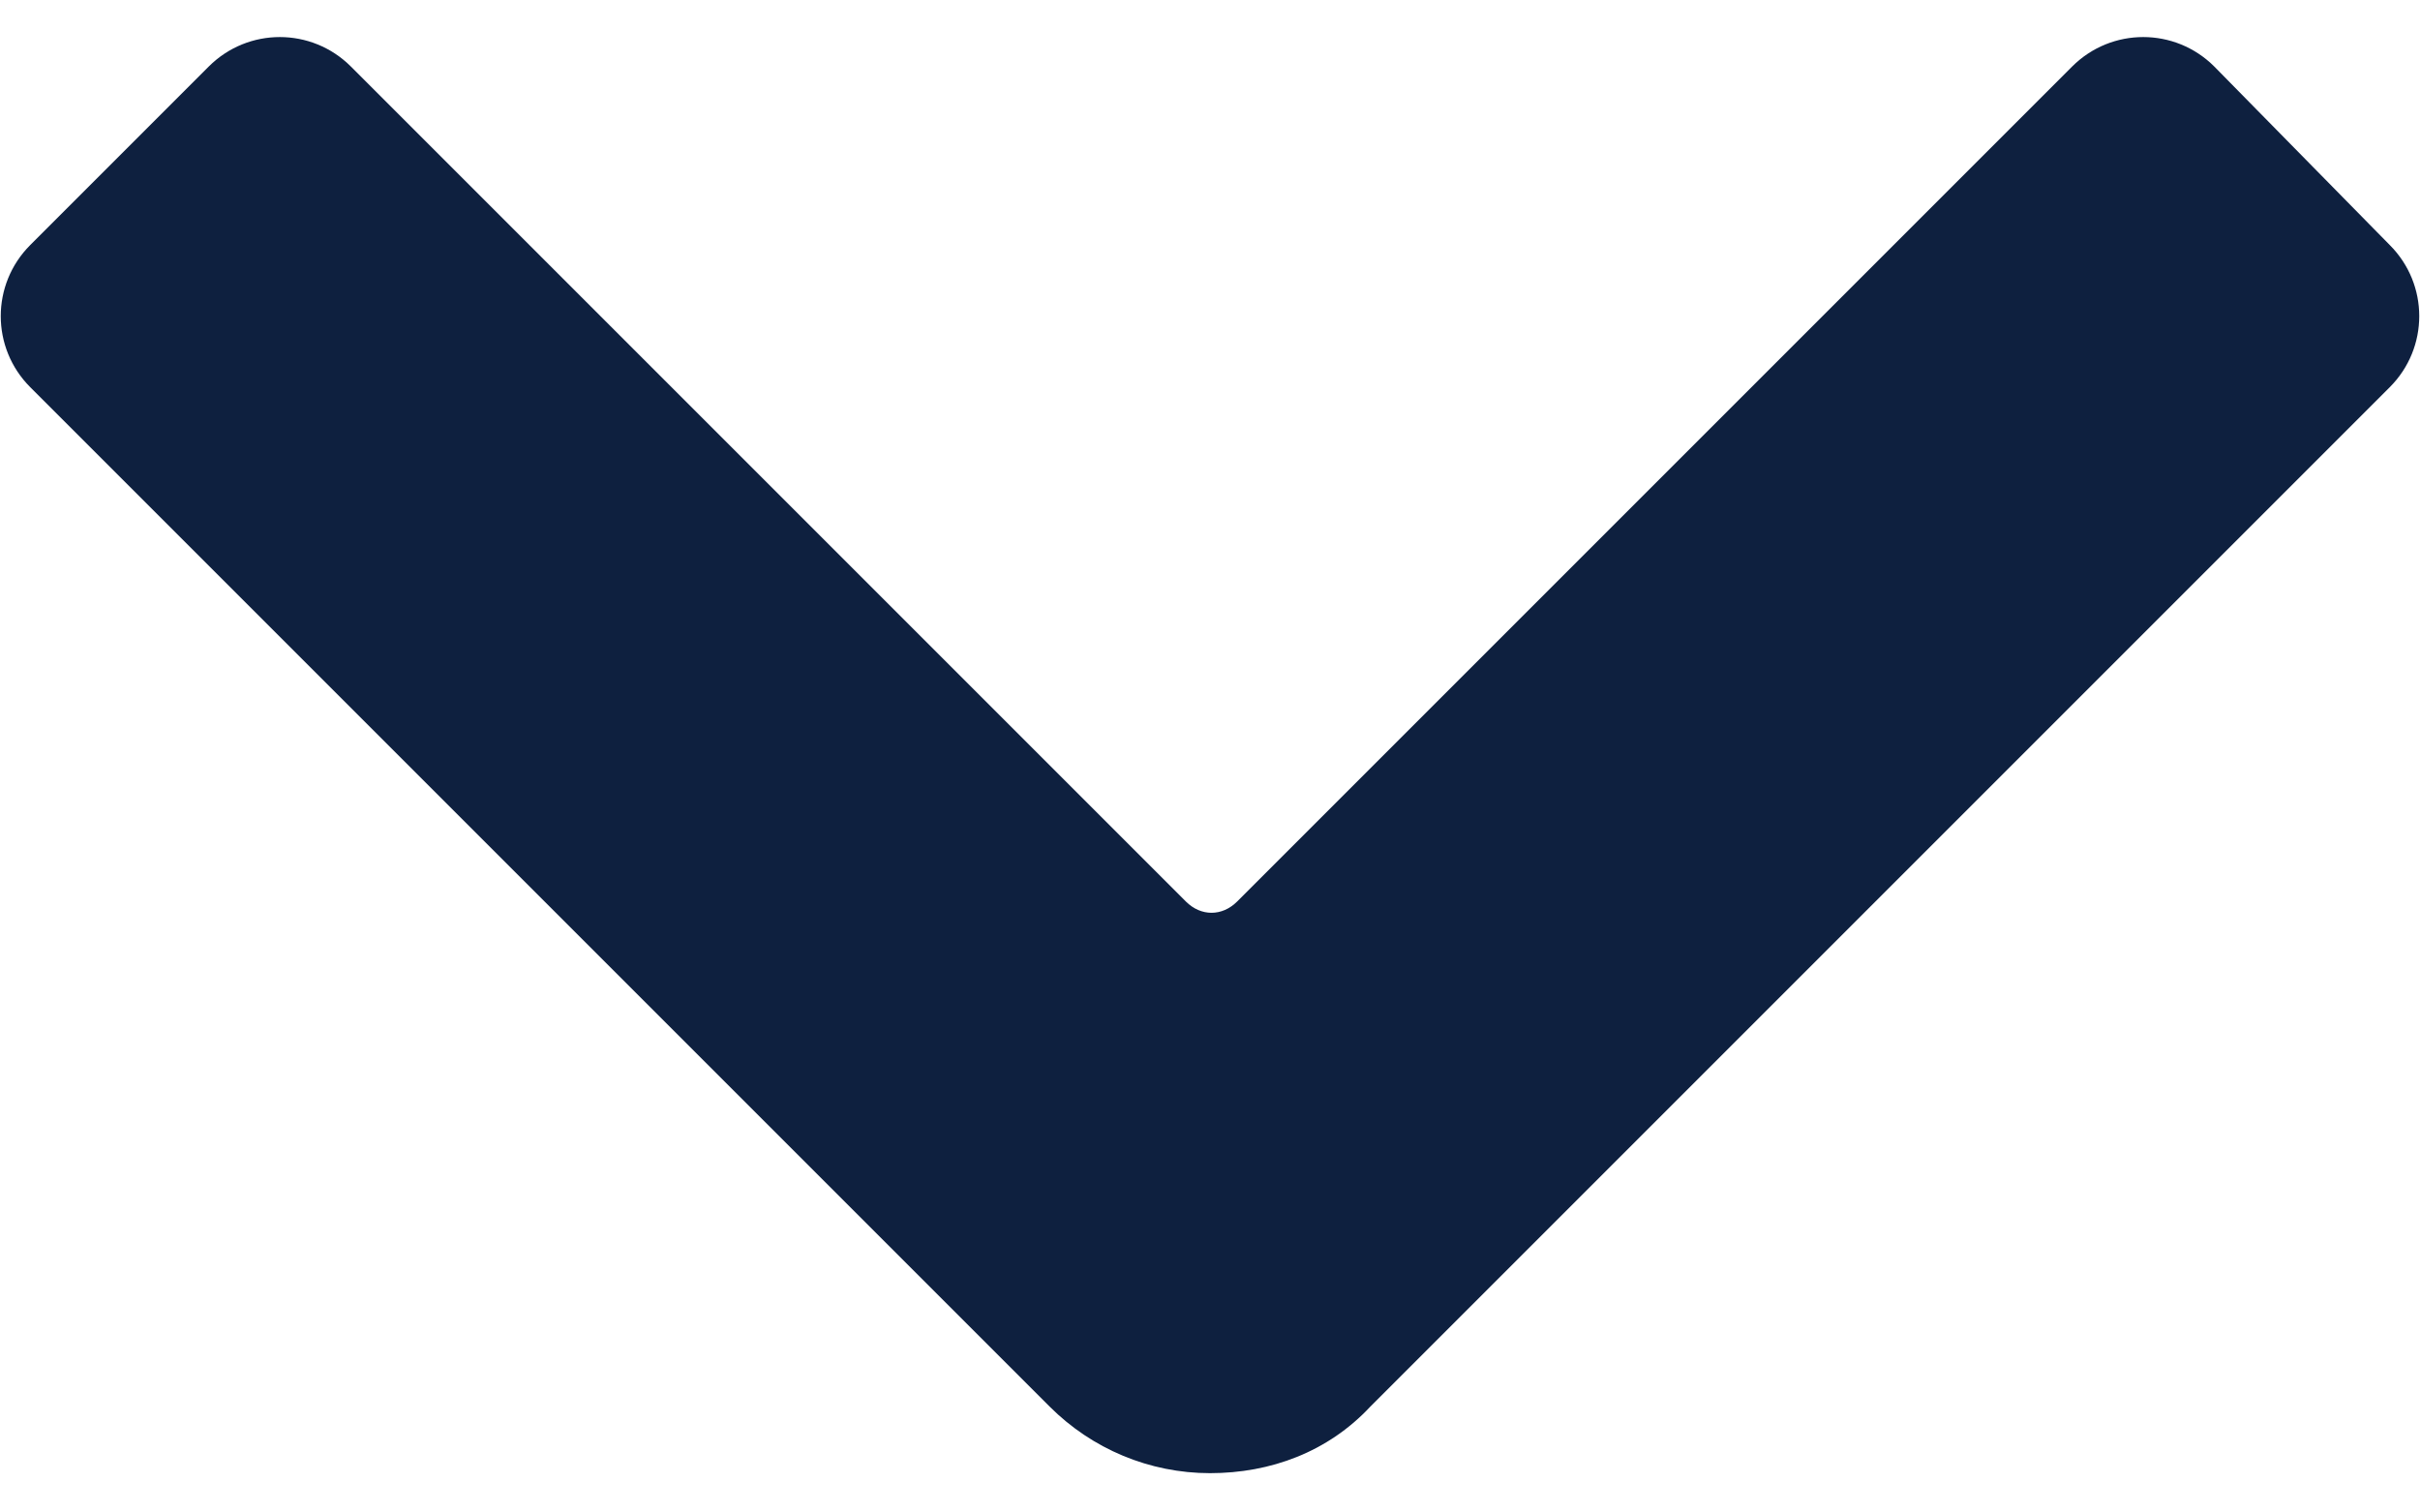 <?xml version="1.0" encoding="utf-8"?>
<!-- Generator: Adobe Illustrator 26.1.0, SVG Export Plug-In . SVG Version: 6.00 Build 0)  -->
<svg version="1.1" id="Layer_1" xmlns="http://www.w3.org/2000/svg" xmlns:xlink="http://www.w3.org/1999/xlink" x="0px" y="0px"
	 viewBox="0 0 8 5" style="enable-background:new 0 0 8 5;" xml:space="preserve">
<style type="text/css">
	.st0{fill-rule:evenodd;clip-rule:evenodd;fill:#0E203F;}
</style>
<path class="st0" d="M0.1,0.81l0.59-0.59c0.13-0.13,0.34-0.13,0.47,0l2.76,2.76c0.05,0.05,0.12,0.05,0.17,0l2.76-2.76
	c0.13-0.13,0.34-0.13,0.47,0L7.9,0.81c0.13,0.13,0.13,0.34,0,0.47L4.53,4.65C4.39,4.8,4.2,4.87,4,4.87c-0.2,0-0.39-0.08-0.53-0.22
	L0.1,1.28C-0.03,1.15-0.03,0.94,0.1,0.81"/>
</svg>
